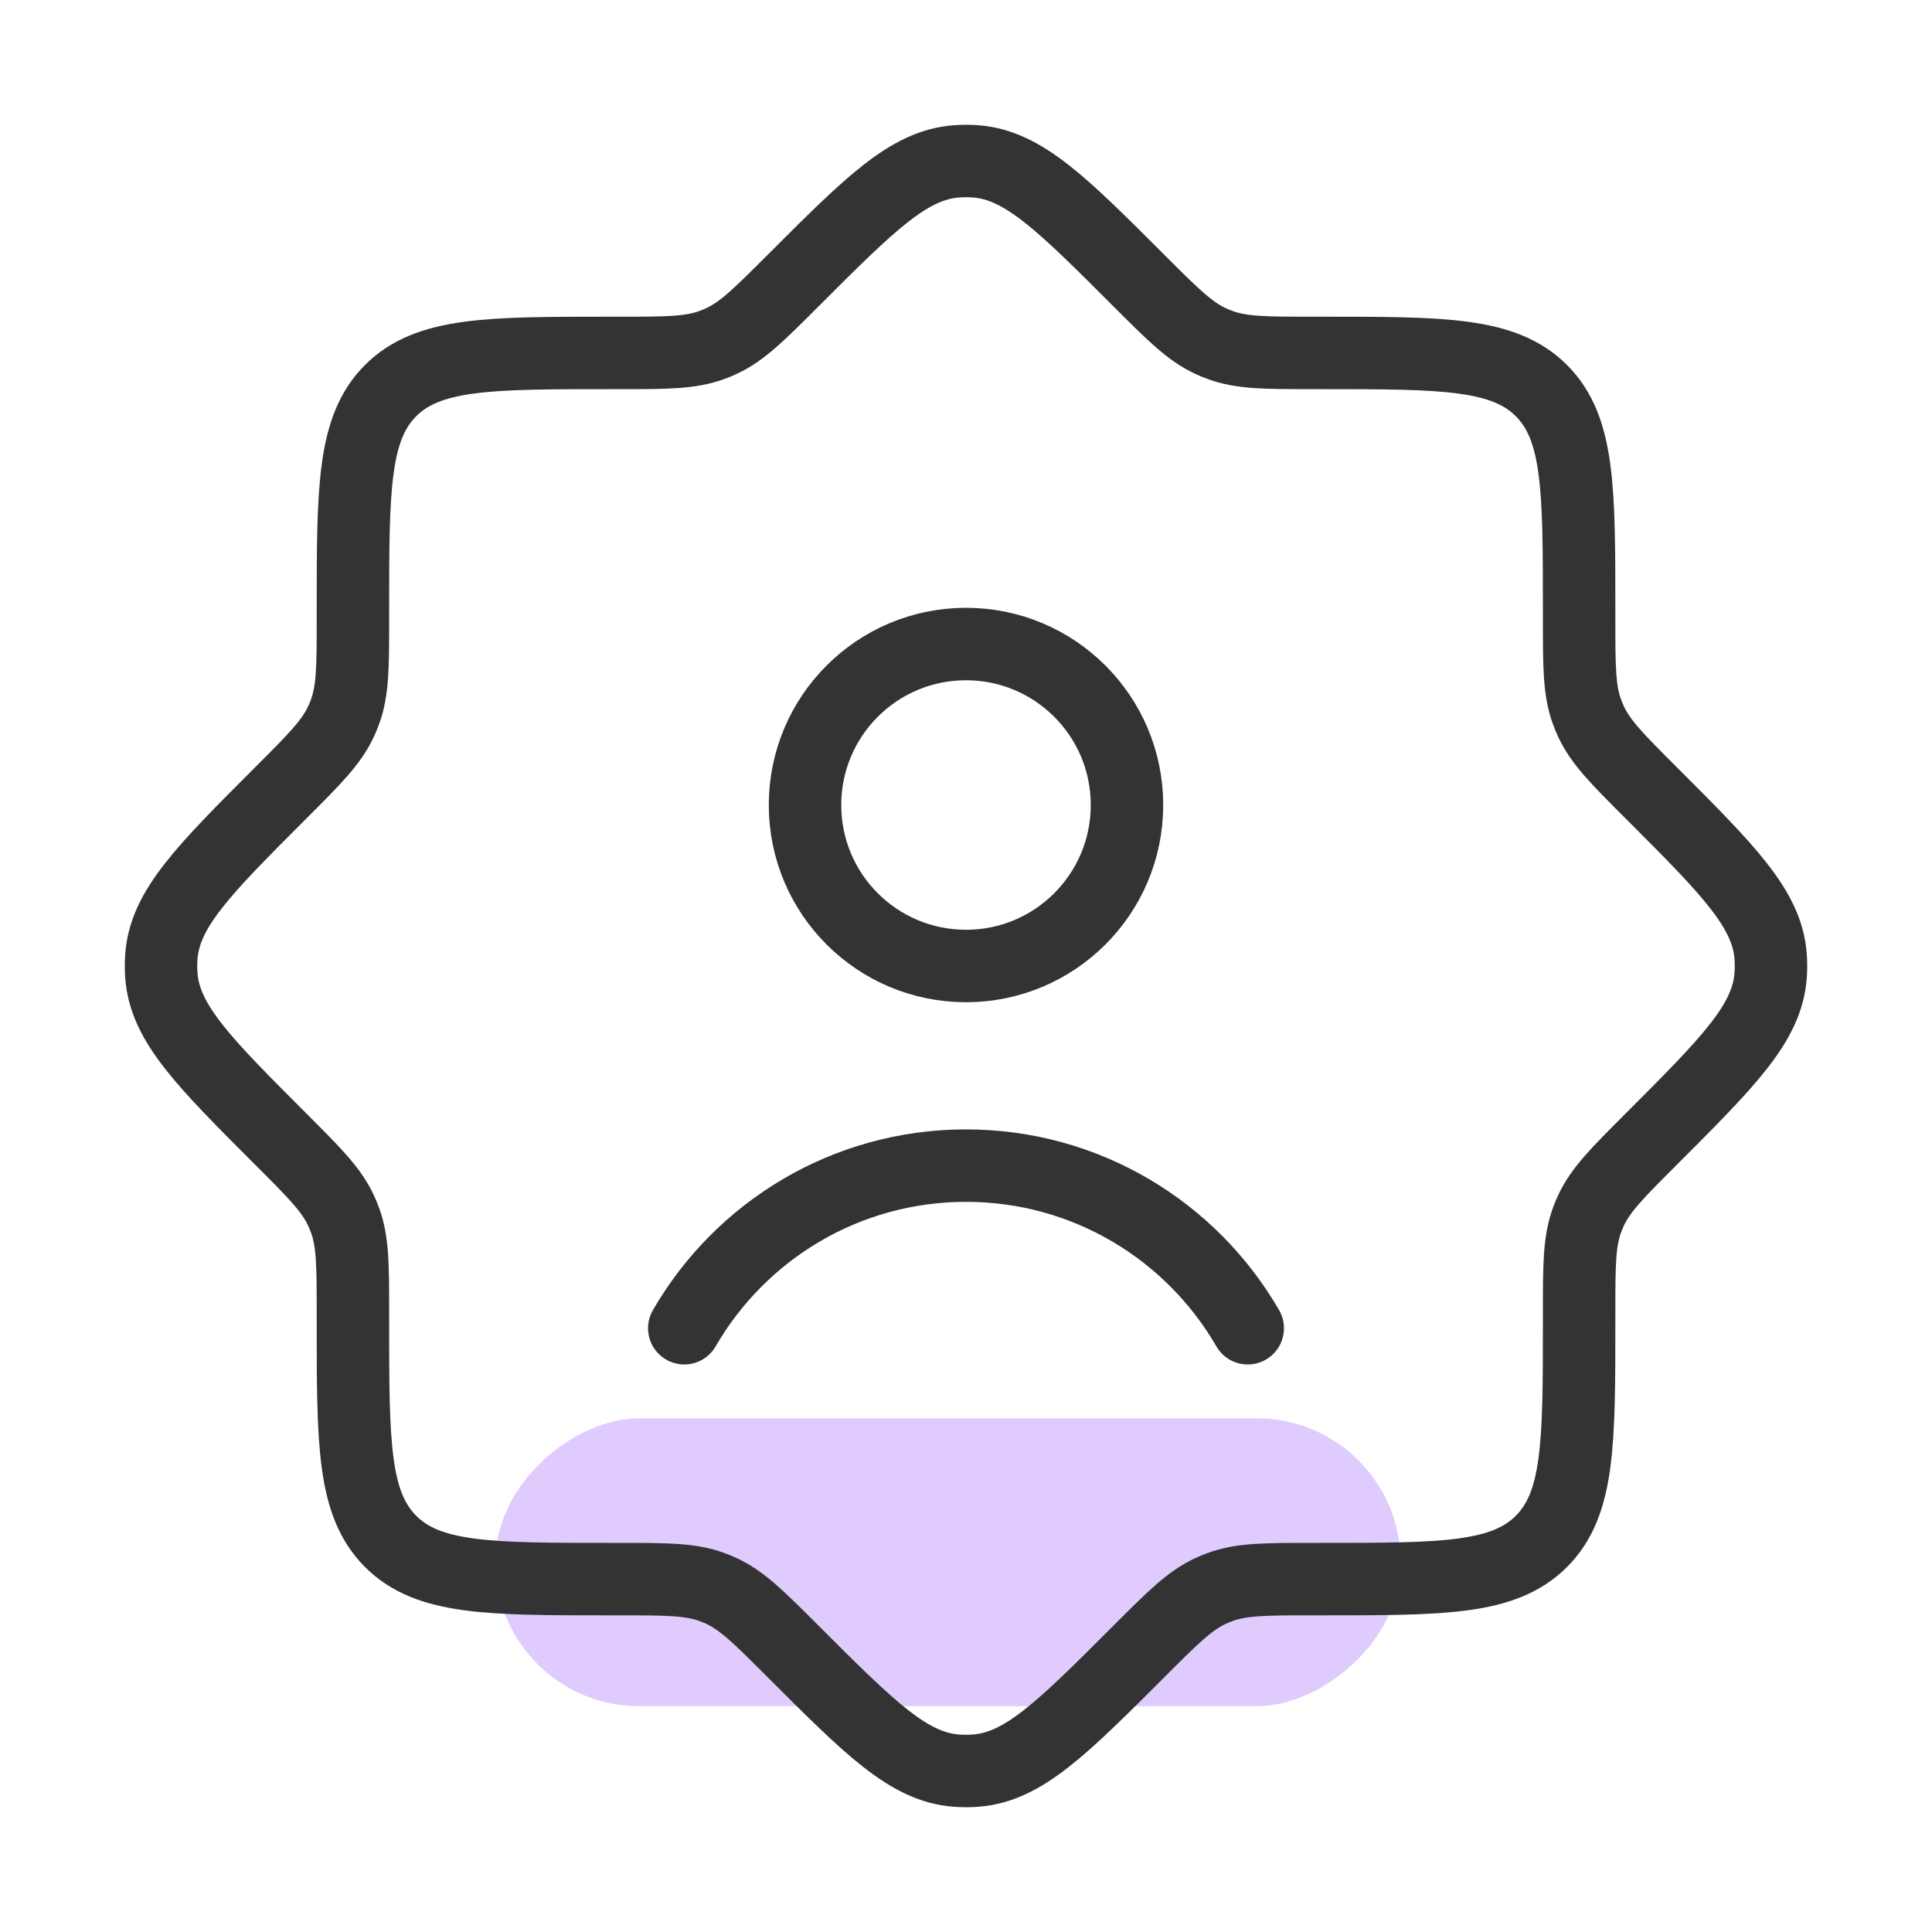 <svg width="40" height="40" viewBox="0 0 40 40" fill="none" xmlns="http://www.w3.org/2000/svg">
<rect x="29" y="29.364" width="5.961" height="18.746" rx="2.98" transform="rotate(90 29 29.364)" fill="#DFCBFE"/>
<path d="M27.18 7.307C26.195 7.307 25.703 7.307 25.254 7.14C25.192 7.117 25.131 7.092 25.07 7.064C24.635 6.864 24.287 6.516 23.59 5.82C21.987 4.216 21.186 3.415 20.199 3.341C20.067 3.331 19.933 3.331 19.801 3.341C18.814 3.415 18.013 4.216 16.41 5.82C15.713 6.516 15.365 6.864 14.93 7.064C14.87 7.092 14.808 7.117 14.746 7.14C14.297 7.307 13.805 7.307 12.82 7.307H12.638C10.125 7.307 8.868 7.307 8.087 8.087C7.307 8.868 7.307 10.125 7.307 12.638V12.82C7.307 13.805 7.307 14.297 7.14 14.746C7.117 14.808 7.092 14.87 7.064 14.93C6.864 15.365 6.516 15.713 5.819 16.41C4.216 18.013 3.415 18.815 3.341 19.801C3.331 19.933 3.331 20.067 3.341 20.199C3.415 21.186 4.216 21.987 5.819 23.59C6.516 24.287 6.864 24.635 7.064 25.07C7.092 25.131 7.117 25.192 7.14 25.254C7.307 25.703 7.307 26.196 7.307 27.181V27.362C7.307 29.875 7.307 31.132 8.087 31.913C8.868 32.694 10.125 32.694 12.638 32.694H12.82C13.805 32.694 14.297 32.694 14.746 32.86C14.808 32.883 14.87 32.909 14.93 32.936C15.365 33.136 15.713 33.484 16.41 34.181C18.013 35.784 18.814 36.586 19.801 36.659C19.933 36.669 20.067 36.669 20.199 36.659C21.186 36.586 21.987 35.784 23.59 34.181C24.287 33.484 24.635 33.136 25.07 32.936C25.131 32.909 25.192 32.883 25.254 32.86C25.703 32.694 26.195 32.694 27.18 32.694H27.362C29.875 32.694 31.132 32.694 31.913 31.913C32.694 31.132 32.694 29.875 32.694 27.362V27.181C32.694 26.196 32.694 25.703 32.86 25.254C32.883 25.192 32.908 25.131 32.936 25.07C33.136 24.635 33.484 24.287 34.181 23.59C35.784 21.987 36.585 21.186 36.659 20.199C36.669 20.067 36.669 19.933 36.659 19.801C36.585 18.815 35.784 18.013 34.181 16.41C33.484 15.713 33.136 15.365 32.936 14.93C32.908 14.87 32.883 14.808 32.86 14.746C32.694 14.297 32.694 13.805 32.694 12.82V12.638C32.694 10.125 32.694 8.868 31.913 8.087C31.132 7.307 29.875 7.307 27.362 7.307H27.18Z" stroke="#333333" stroke-width="1.5" stroke-linecap="round" stroke-linejoin="round"/>
<path d="M14.167 27.5C15.331 25.487 17.507 24.133 20 24.133C22.493 24.133 24.669 25.487 25.833 27.5M23.333 16.667C23.333 18.508 21.841 20 20 20C18.159 20 16.667 18.508 16.667 16.667C16.667 14.826 18.159 13.334 20 13.334C21.841 13.334 23.333 14.826 23.333 16.667Z" stroke="#333333" stroke-width="1.5" stroke-linecap="round" stroke-linejoin="round"/>
</svg>
